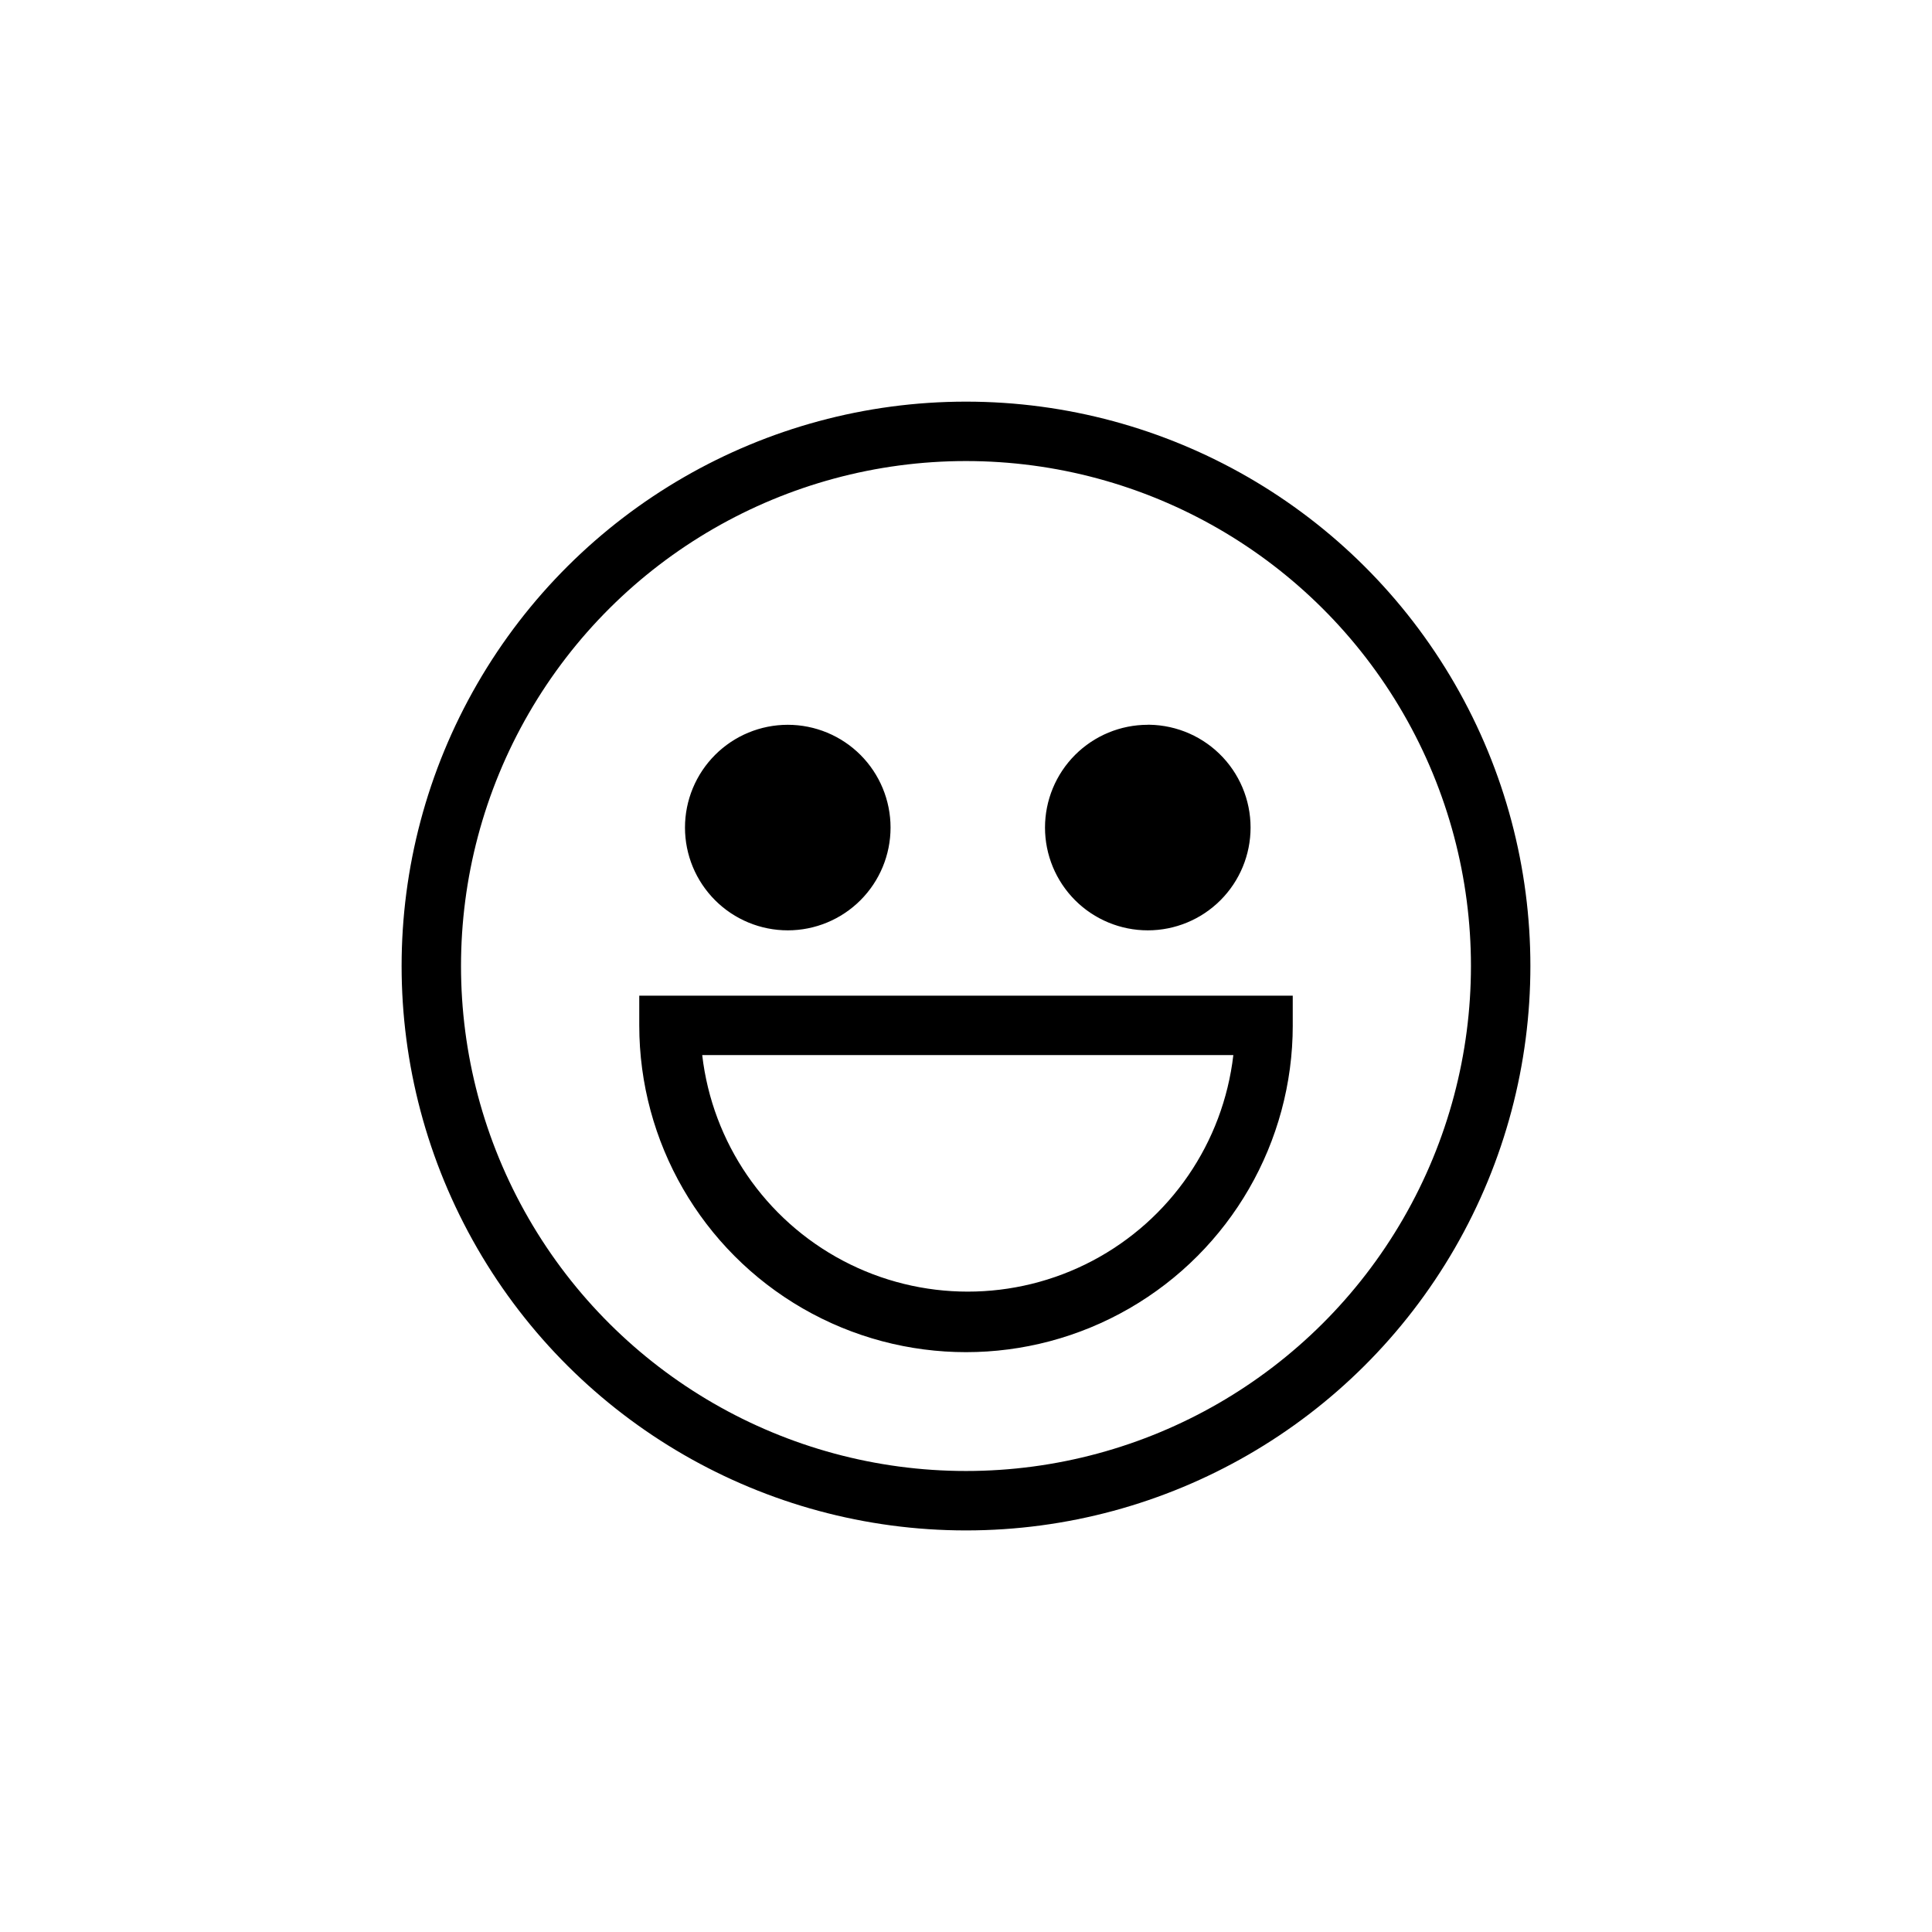 <?xml version="1.0" encoding="UTF-8"?>
<!-- Uploaded to: ICON Repo, www.svgrepo.com, Generator: ICON Repo Mixer Tools -->
<svg fill="#000000" width="800px" height="800px" version="1.1" viewBox="144 144 512 512" xmlns="http://www.w3.org/2000/svg">
 <path d="m400 549.57v-15.742c47.809 0 91.988-25.508 115.89-66.914s23.906-92.418 0-133.82-68.086-66.91-115.89-66.91v-15.746c53.434 0 102.81 28.508 129.53 74.785 26.719 46.277 26.719 103.29 0 149.57-26.715 46.277-76.094 74.785-129.53 74.785zm0-15.742c-47.812 0-91.992-25.508-115.9-66.914-23.902-41.406-23.902-92.418 0-133.82 23.906-41.406 68.086-66.91 115.9-66.91v-15.746c-53.438 0-102.81 28.508-129.53 74.785s-26.719 103.29 0 149.57c26.719 46.277 76.094 74.785 129.53 74.785zm-47.234-197.75c-7.223 0-14.152 2.871-19.258 7.977-5.109 5.109-7.981 12.035-7.981 19.262 0 7.223 2.871 14.148 7.981 19.258 5.106 5.109 12.035 7.977 19.258 7.977s14.152-2.867 19.262-7.977c5.106-5.109 7.977-12.035 7.977-19.258 0-7.227-2.871-14.152-7.977-19.262-5.109-5.106-12.039-7.977-19.262-7.977zm95.41 0c-7.223 0-14.152 2.871-19.262 7.977-5.106 5.109-7.977 12.035-7.977 19.262 0 7.223 2.871 14.148 7.977 19.258 5.109 5.109 12.039 7.977 19.262 7.977 7.223 0 14.152-2.867 19.258-7.977 5.109-5.109 7.981-12.035 7.981-19.258 0.004-7.391-2.996-14.469-8.309-19.602-5.316-5.137-12.488-7.894-19.875-7.637zm38.414 79.664v-7.871h-173.18v7.871c0 30.938 16.504 59.523 43.297 74.992 26.789 15.469 59.801 15.469 86.59 0 26.793-15.469 43.297-44.055 43.297-74.992zm-15.742 7.871c-2.695 23.219-16.664 43.609-37.34 54.508-20.676 10.898-45.398 10.898-66.074 0-20.672-10.898-34.645-31.289-37.34-54.508z"/>
</svg>